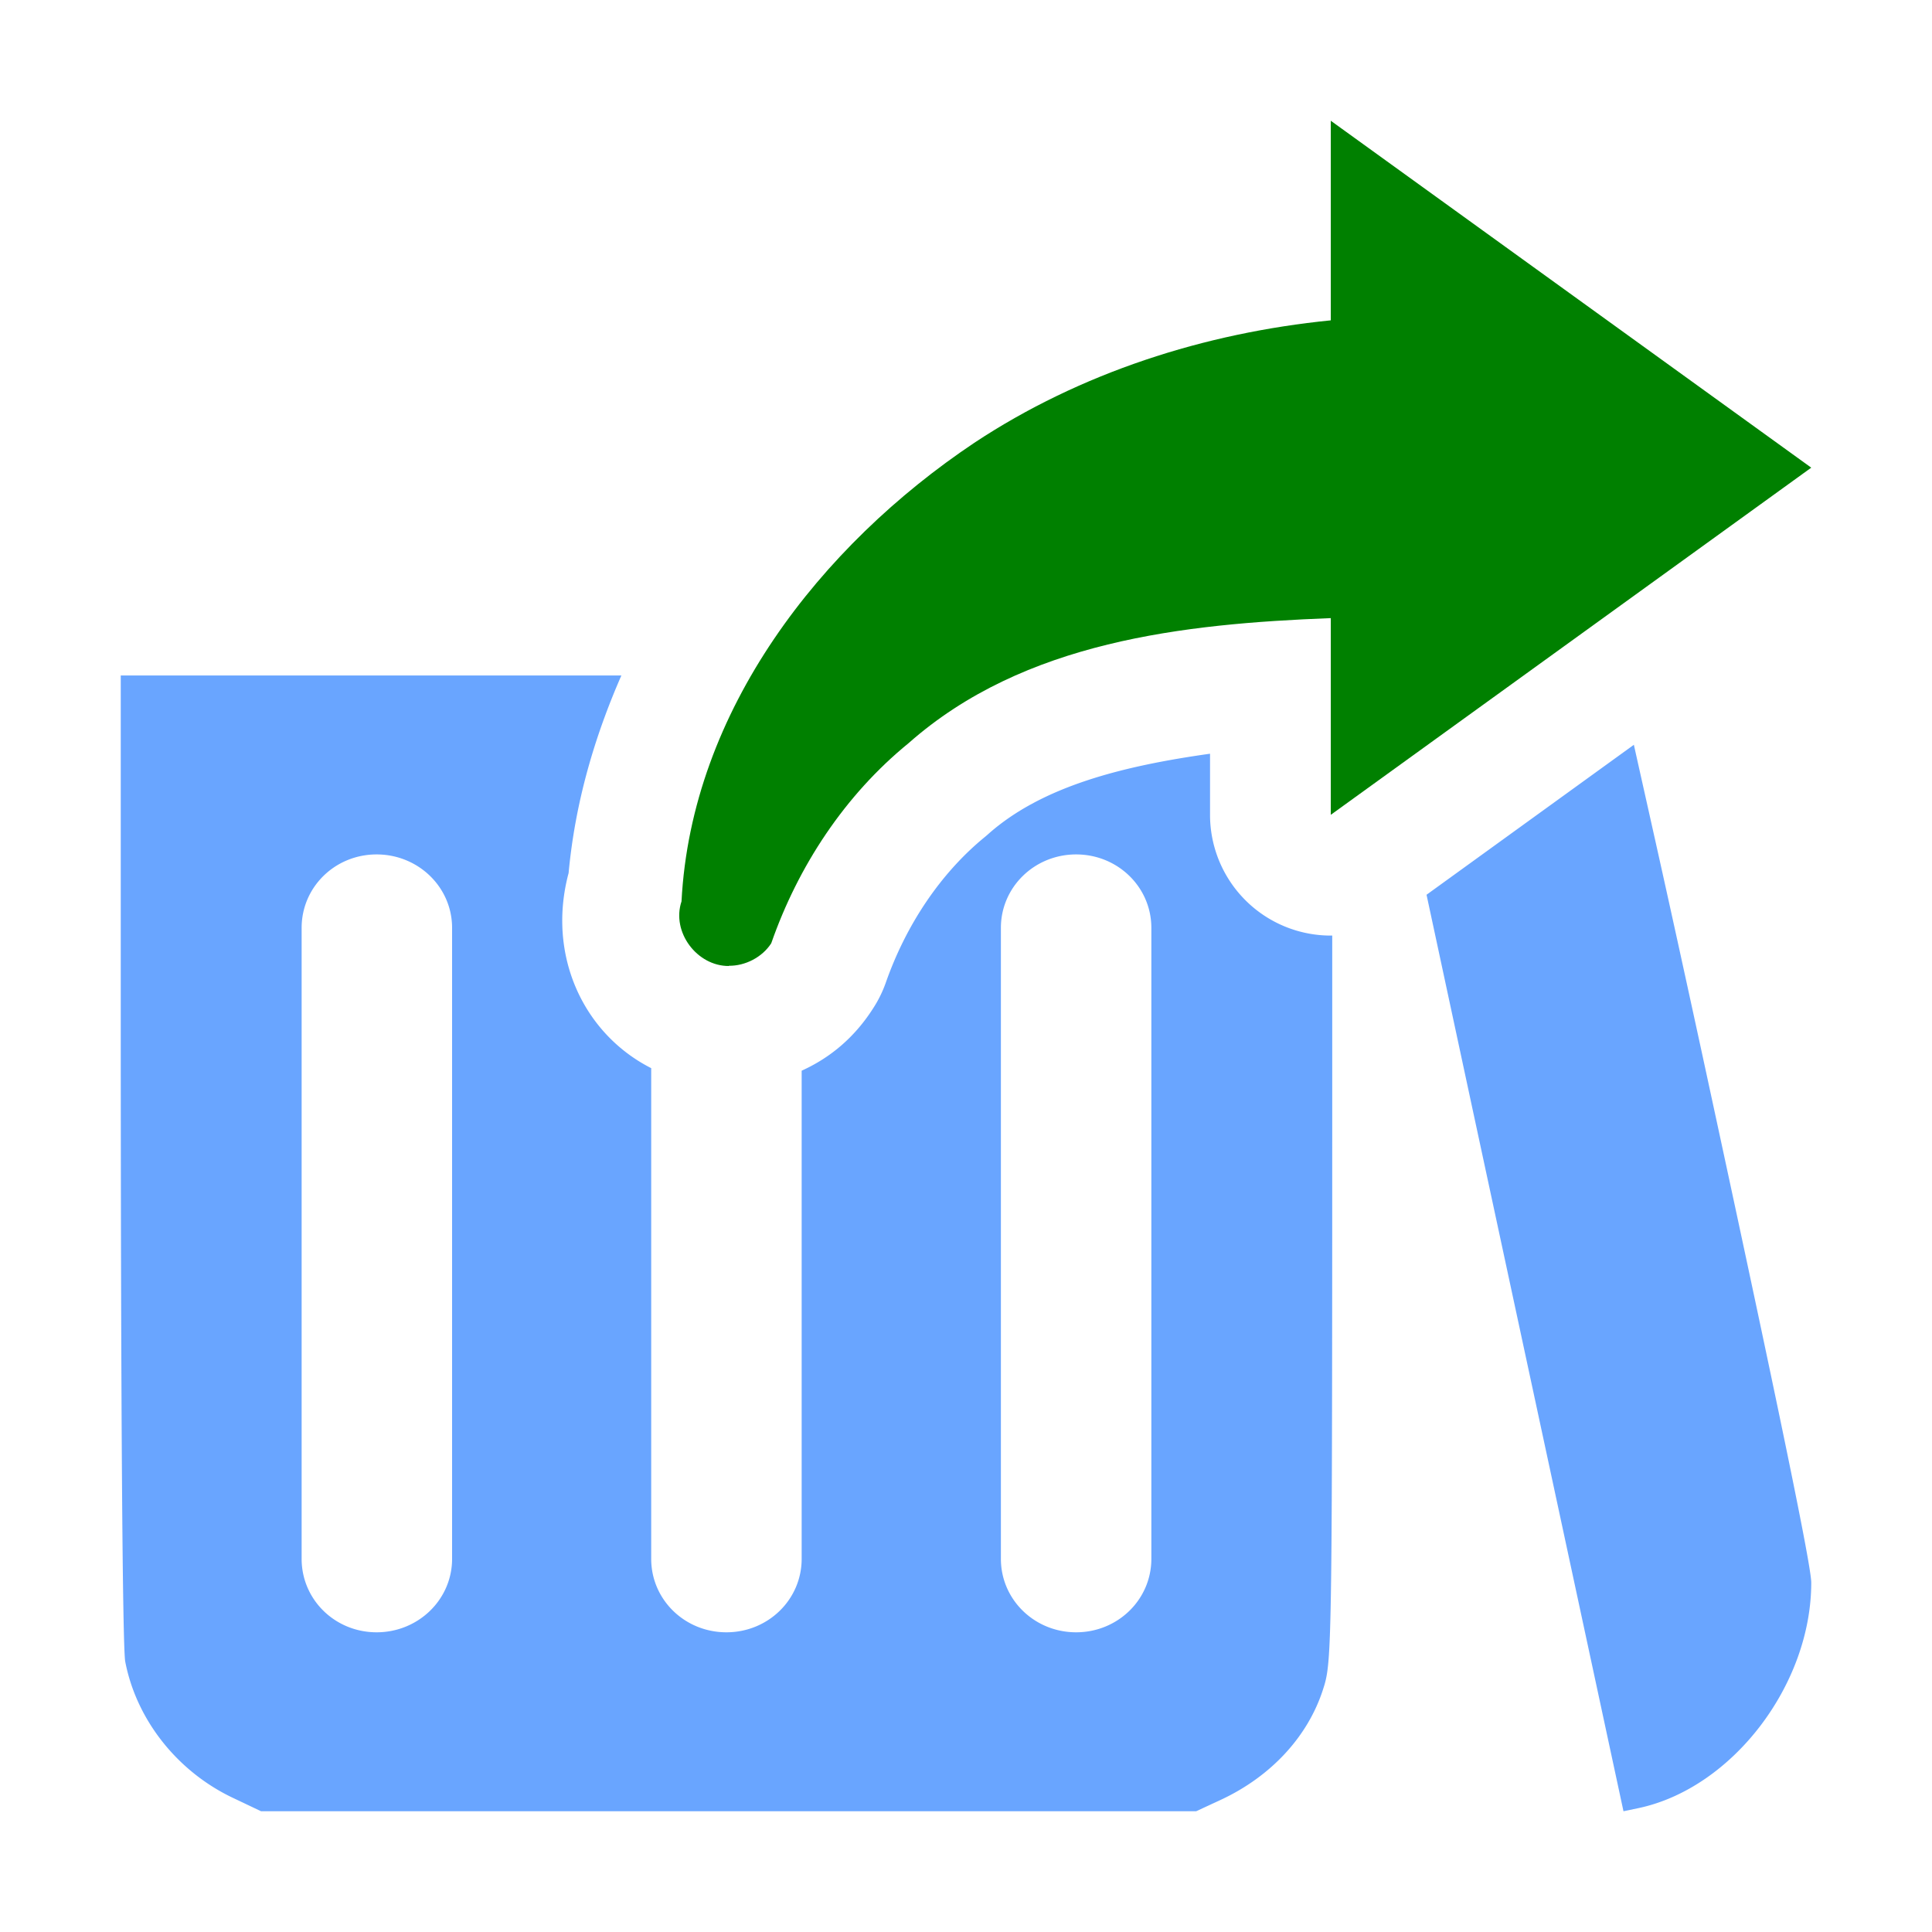 <?xml version="1.0" encoding="UTF-8" standalone="no"?>
<!-- Created with Inkscape (http://www.inkscape.org/) -->

<svg
   xmlns:dc="http://purl.org/dc/elements/1.1/"
   xmlns:cc="http://creativecommons.org/ns#"
   xmlns:rdf="http://www.w3.org/1999/02/22-rdf-syntax-ns#"
   xmlns:svg="http://www.w3.org/2000/svg"
   xmlns="http://www.w3.org/2000/svg"
   xmlns:sodipodi="http://sodipodi.sourceforge.net/DTD/sodipodi-0.dtd"
   xmlns:inkscape="http://www.inkscape.org/namespaces/inkscape"
   width="16"
   height="16"
   viewBox="0 0 16 16"
   version="1.1"
   id="SVGRoot"
   inkscape:export-filename="/tmp/template.png"
   inkscape:export-xdpi="96"
   inkscape:export-ydpi="96"
   inkscape:version="0.92.2 2405546, 2018-03-11"
   sodipodi:docname="trash-remove-small.svg">
  <sodipodi:namedview
     id="base"
     pagecolor="#E0E1E2"
     bordercolor="#666768"
     borderopacity="1.0"
     inkscape:pageopacity="0"
     inkscape:pageshadow="2"
     inkscape:zoom="51.375"
     inkscape:cx="8"
     inkscape:cy="8"
     inkscape:document-units="px"
     inkscape:current-layer="layer1"
     showgrid="true"
     inkscape:window-width="1920"
     inkscape:window-height="1019"
     inkscape:window-x="0"
     inkscape:window-y="0"
     inkscape:window-maximized="1"
     inkscape:grid-bbox="true"
     inkscape:pagecheckerboard="false"
     inkscape:snap-bbox="true"
     inkscape:bbox-nodes="true"
     inkscape:snap-others="false"
     inkscape:object-nodes="true"
     inkscape:snap-grids="true"
     inkscape:snap-bbox-midpoints="false"
     inkscape:snap-global="false">
    <inkscape:grid
       type="xygrid"
       id="grid1374"
       originx="1"
       originy="1"
       empspacing="7"
       dotted="false" />
  </sodipodi:namedview>
  <defs
     id="defs815" />
  <g
     id="layer1"
     inkscape:groupmode="layer"
     inkscape:label="Layer 1"
     transform="translate(0,-8)">
    <path
       style="opacity:0.7;fill:#2a7fff;stroke:none;stroke-width:1.349"
       d="M 1 5.594 L 1 7.742 L 1 8.299 C 1 11.677 1.015 13.637 1.037 13.76 C 1.129 14.239 1.462 14.661 1.912 14.881 L 2.162 15 L 6.035 15 L 9.906 15 L 10.109 14.906 C 10.526 14.712 10.834 14.38 10.959 13.984 C 11.033 13.754 11.033 13.661 11.033 8.389 L 11.033 7.748 A 1 1 0 0 1 10.021 6.748 L 10.021 6.242 C 9.296 6.344 8.633 6.511 8.188 6.904 A 1 1 0 0 1 8.158 6.93 C 7.79 7.23 7.502 7.661 7.334 8.143 A 1 1 0 0 1 7.23 8.352 C 7.074 8.596 6.871 8.762 6.639 8.867 L 6.639 12.91 C 6.639 13.247 6.361 13.518 6.016 13.518 C 5.67 13.518 5.393 13.247 5.393 12.91 L 5.393 8.846 C 4.831 8.561 4.527 7.91 4.709 7.23 C 4.763 6.647 4.923 6.103 5.146 5.594 L 1 5.594 z M 13.531 6.168 L 11.814 7.41 L 12.193 9.176 L 13.445 15 L 13.574 14.973 C 14.348 14.806 15 13.952 15 13.107 C 15 12.966 14.736 11.685 14.102 8.754 C 13.8 7.362 13.704 6.944 13.531 6.168 z M 3.119 7.076 C 3.464 7.076 3.744 7.347 3.744 7.684 L 3.744 12.91 C 3.744 13.247 3.464 13.518 3.119 13.518 C 2.774 13.518 2.498 13.247 2.498 12.91 L 2.498 7.684 C 2.498 7.347 2.774 7.076 3.119 7.076 z M 8.912 7.076 C 9.257 7.076 9.535 7.347 9.535 7.684 L 9.535 12.91 C 9.535 13.247 9.257 13.518 8.912 13.518 C 8.567 13.518 8.289 13.247 8.289 12.91 L 8.289 7.684 C 8.289 7.347 8.567 7.076 8.912 7.076 z "
       transform="translate(0,8)"
       id="path5310-3" />
    <path
       style="opacity:1;fill:#008000;fill-opacity:1;fill-rule:nonzero;stroke:none;stroke-width:2;stroke-linecap:round;stroke-linejoin:miter;stroke-miterlimit:4;stroke-dasharray:none;stroke-opacity:1;paint-order:normal"
       d="m 6.037,16 c -0.265,0.002 -0.478,-0.282 -0.393,-0.535 0.082,-1.581 1.15,-2.945 2.425,-3.798 0.878,-0.581 1.908,-0.91 2.952,-1.014 V 9 L 15,11.873 11.021,14.748 v -1.629 c -1.219,0.047 -2.541,0.191 -3.496,1.035 -0.529,0.431 -0.915,1.019 -1.138,1.658 -0.075,0.116 -0.216,0.188 -0.351,0.186 z"
       id="path8807"
       inkscape:connector-curvature="0"
       sodipodi:nodetypes="ccccccccccc" />
  </g>
</svg>

